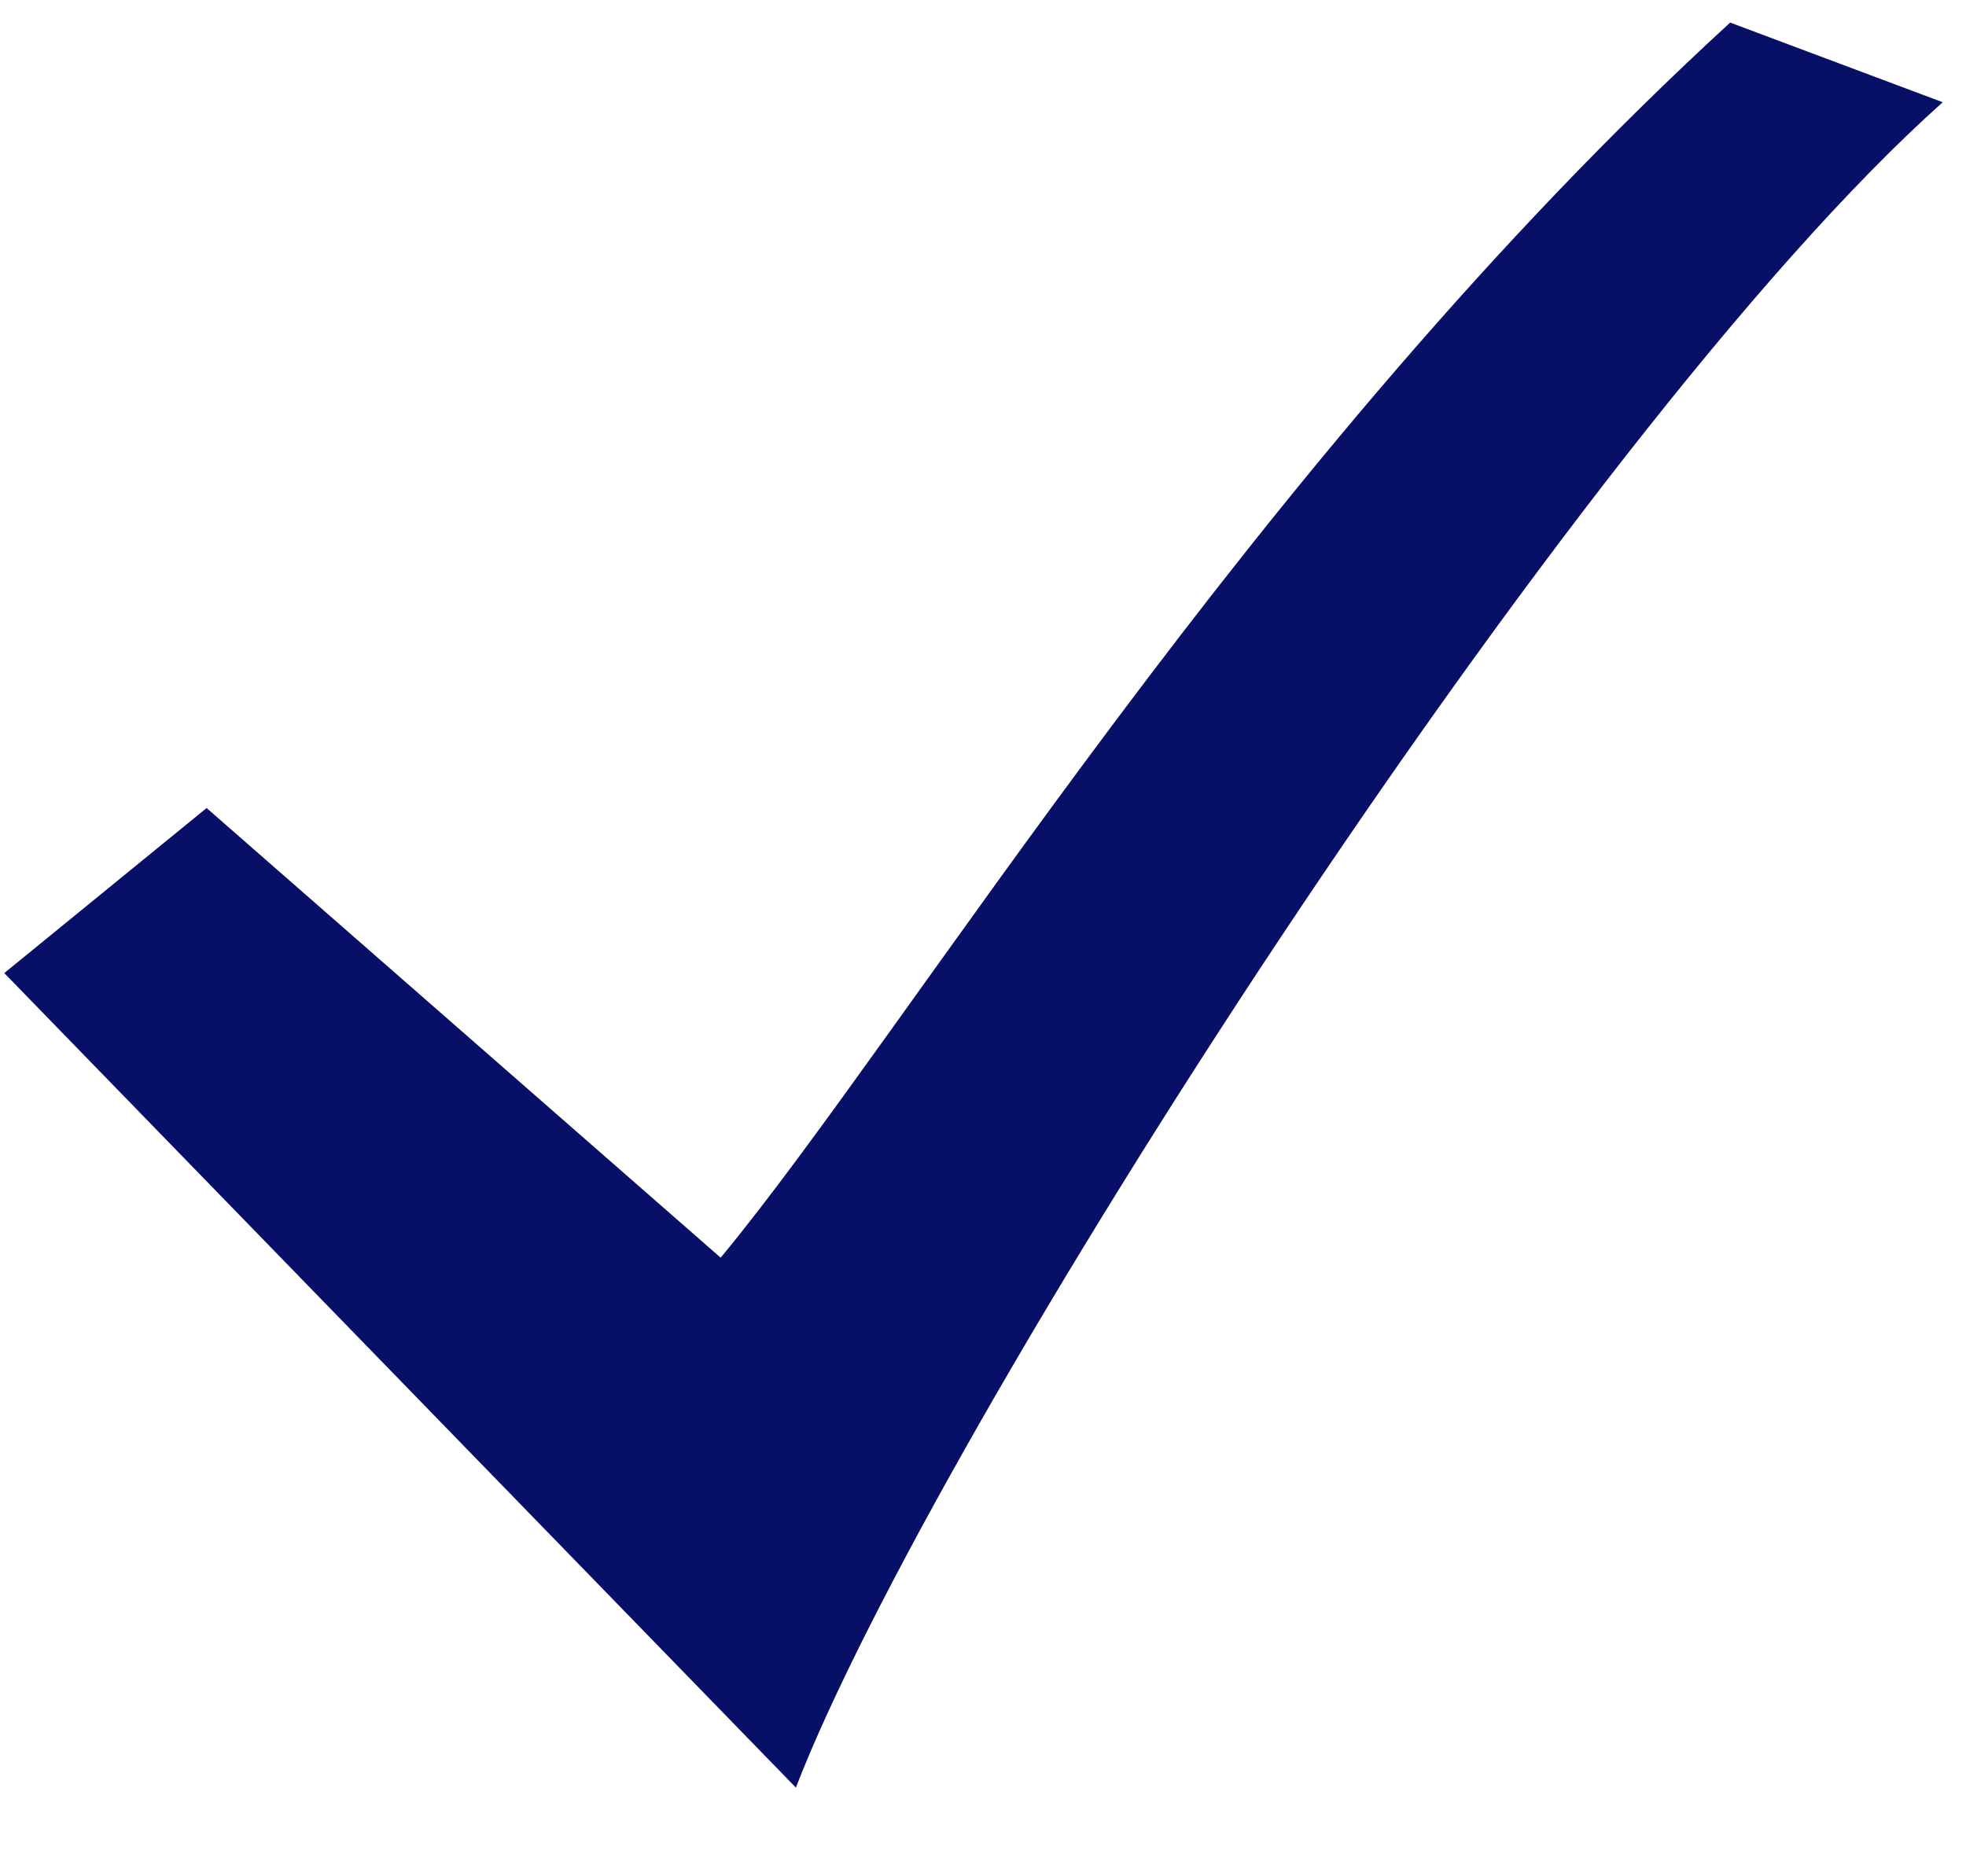 <svg width="66" height="63" viewBox="0 0 66 63" fill="none" xmlns="http://www.w3.org/2000/svg">
<path d="M58.083 0.758C42.03 15.473 30.471 34.662 24.193 42.229L6.936 27.131L0.143 32.673L26.718 60.022C31.292 48.166 52.732 14.582 65.218 3.433L58.083 0.758Z" fill="#070F66"/>
</svg>
